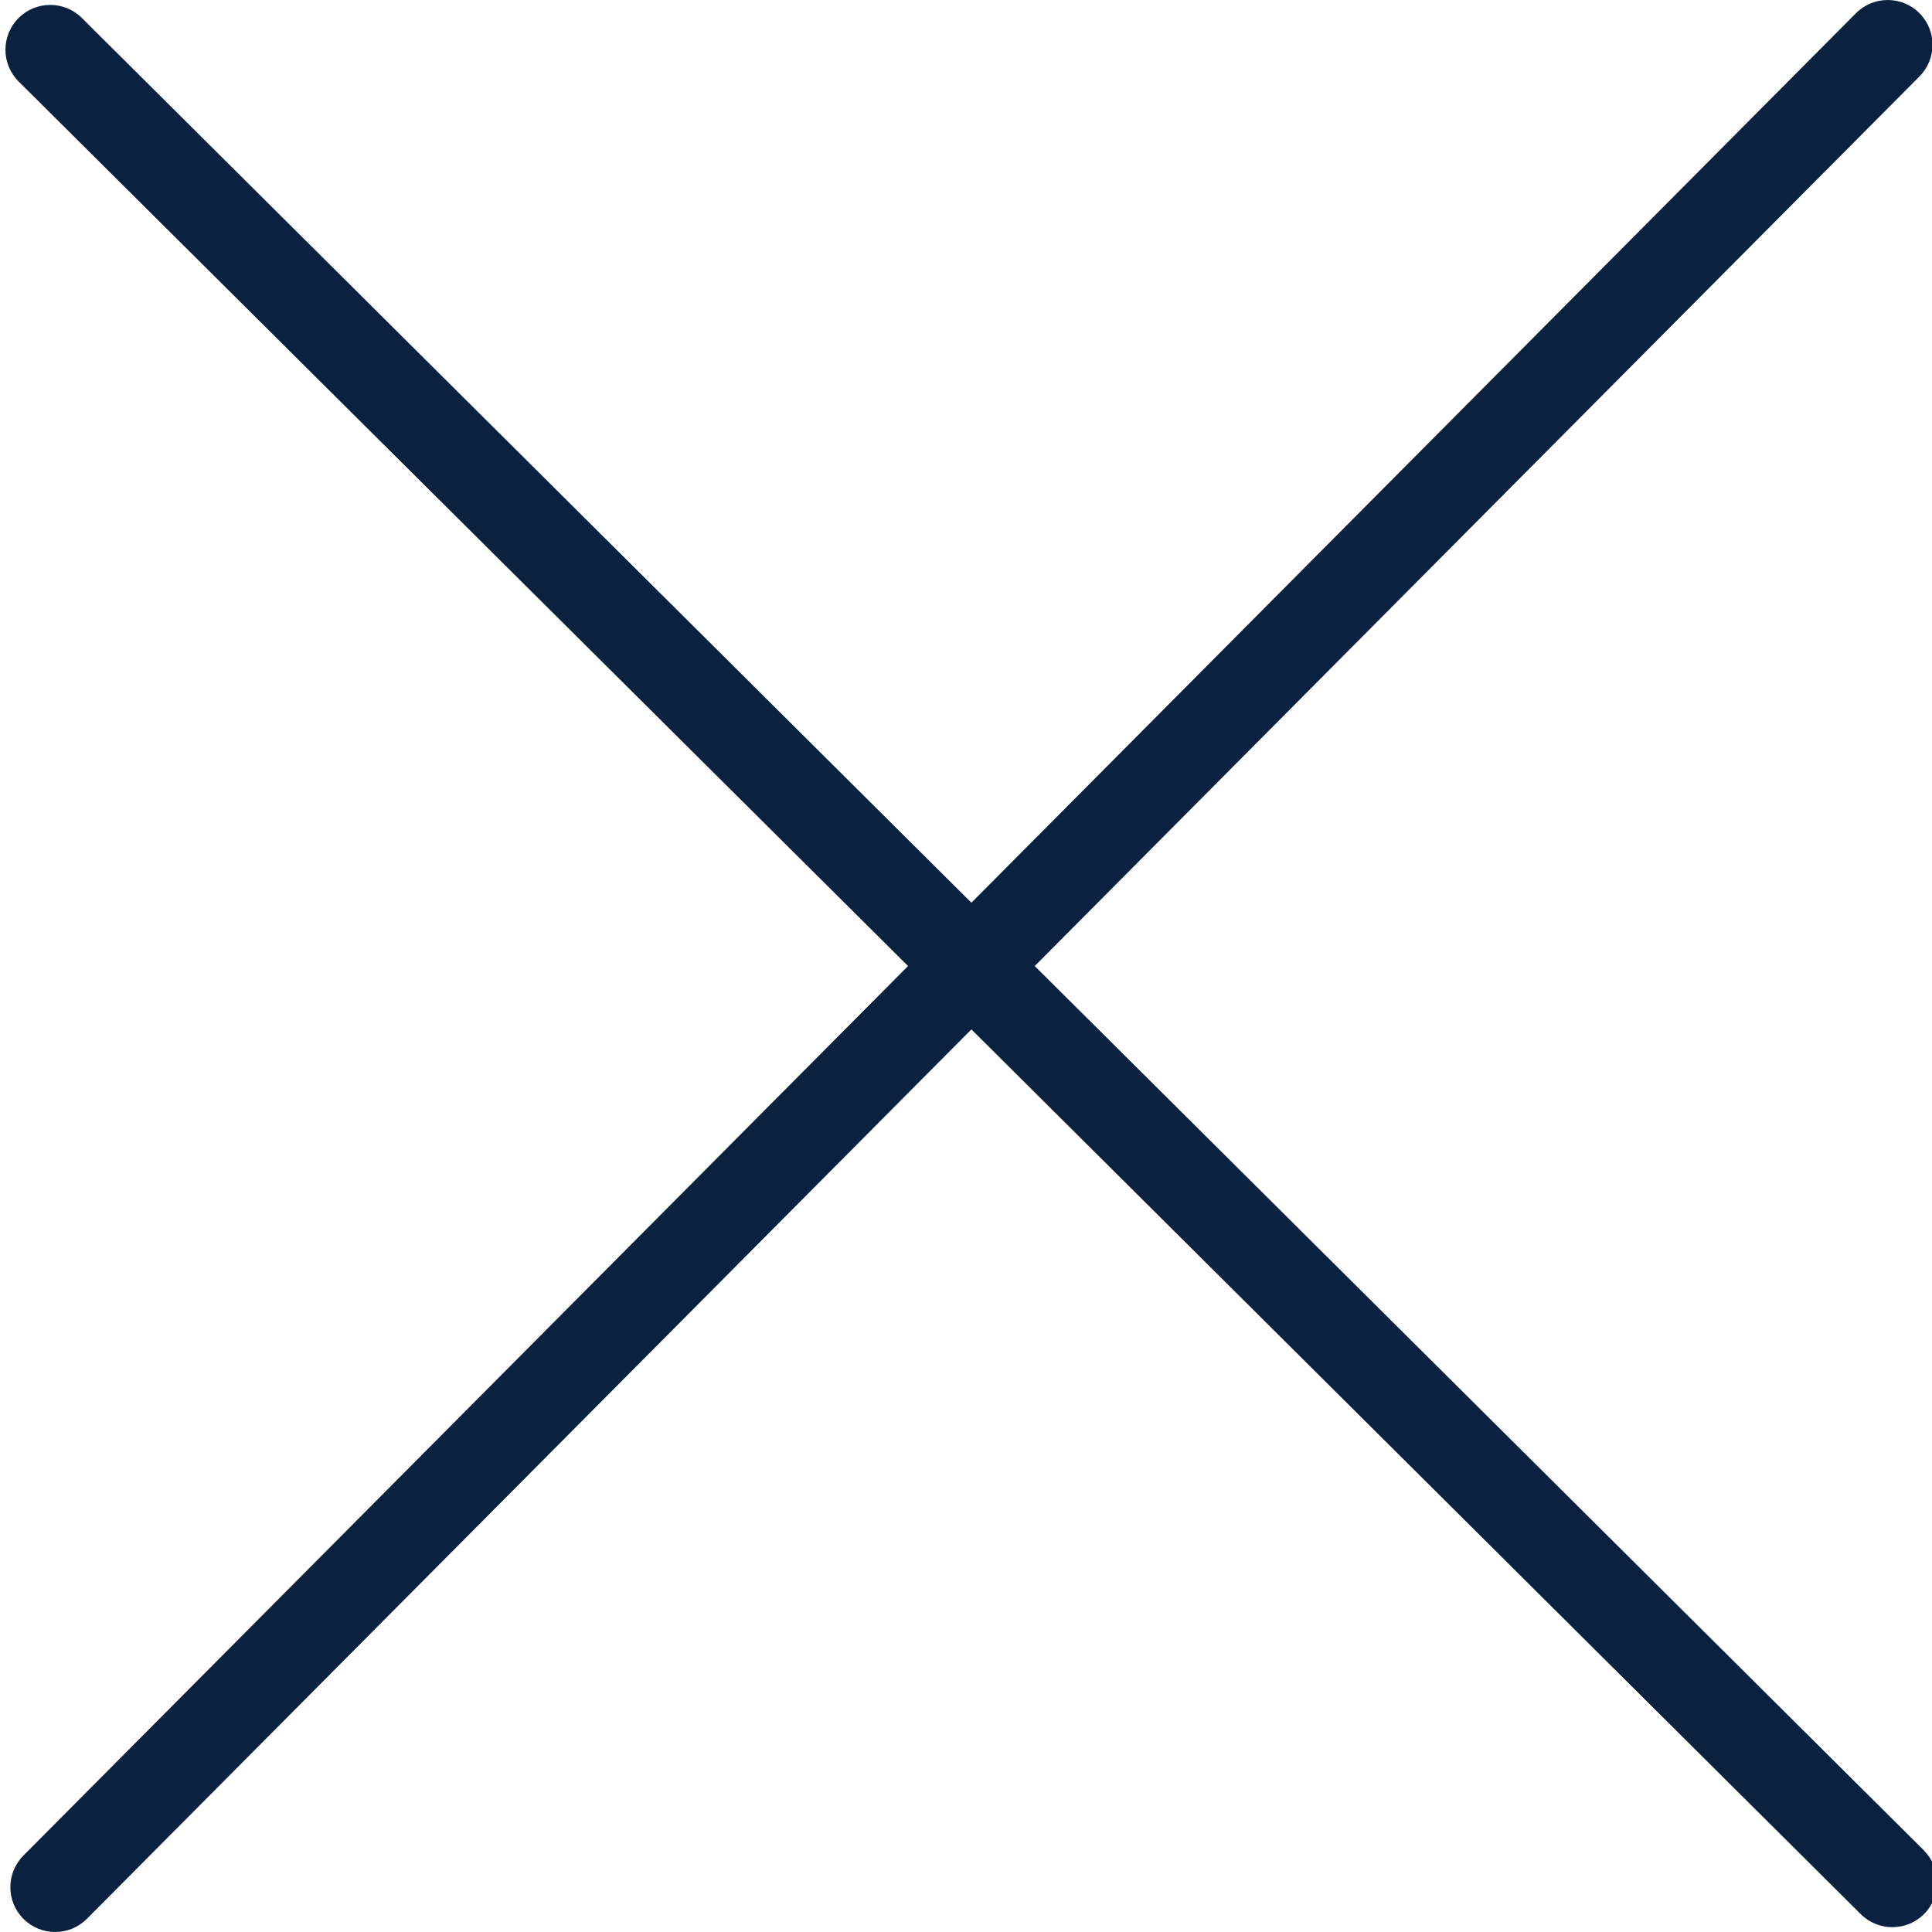 <svg height="344pt" viewBox="0 0 344 344.971" width="344pt" xmlns="http://www.w3.org/2000/svg"><path d="m343.082 330.438-158.809-157.945 157.977-158.848c3.117-3.133 3.105-8.199-.027-11.316-3.133-3.117-8.199-3.102-11.316.031l-157.941 158.824-158.832-157.977c-3.133-3.117-8.199-3.105-11.316.027-3.117 3.133-3.105 8.199.027 11.316l158.809 157.941-157.961 158.832c-3.117 3.133-3.105 8.199.027 11.316s8.199 3.105 11.316-.027l157.93-158.809 158.797 157.977c3.133 3.117 8.199 3.105 11.316-.027 3.117-3.133 3.105-8.199-.027-11.316zm0 0" fill="#0A2240"/></svg>